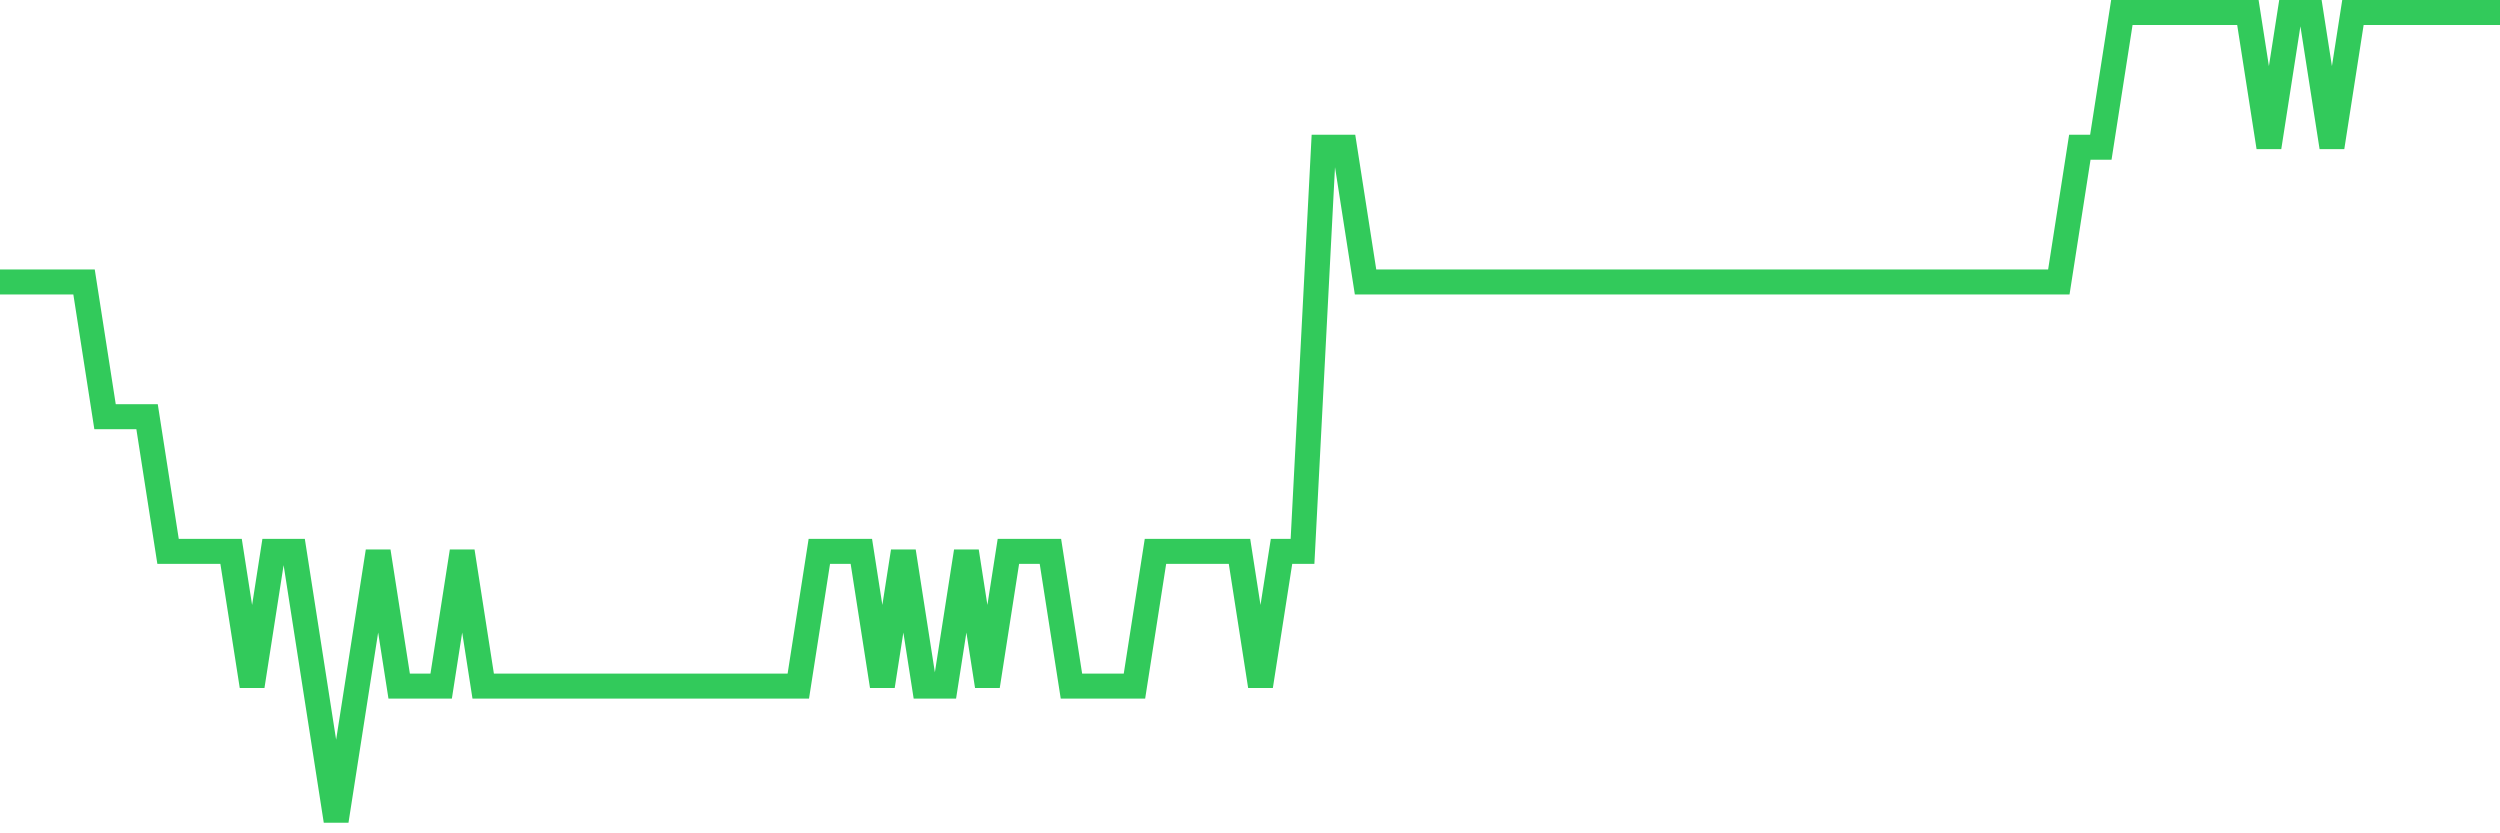 <svg
  xmlns="http://www.w3.org/2000/svg"
  xmlns:xlink="http://www.w3.org/1999/xlink"
  width="120"
  height="40"
  viewBox="0 0 120 40"
  preserveAspectRatio="none"
>
  <polyline
    points="0,13.533 1.008,13.533 2.017,13.533 3.025,13.533 4.034,13.533 5.042,20 6.05,20 7.059,20 8.067,26.467 9.076,26.467 10.084,26.467 11.092,26.467 12.101,32.933 13.109,26.467 14.118,26.467 15.126,32.933 16.134,39.4 17.143,32.933 18.151,26.467 19.16,32.933 20.168,32.933 21.176,32.933 22.185,26.467 23.193,32.933 24.202,32.933 25.21,32.933 26.218,32.933 27.227,32.933 28.235,32.933 29.244,32.933 30.252,32.933 31.261,32.933 32.269,32.933 33.277,32.933 34.286,32.933 35.294,32.933 36.303,32.933 37.311,32.933 38.319,32.933 39.328,26.467 40.336,26.467 41.345,26.467 42.353,32.933 43.361,26.467 44.37,32.933 45.378,32.933 46.387,26.467 47.395,32.933 48.403,26.467 49.412,26.467 50.42,26.467 51.429,32.933 52.437,32.933 53.445,32.933 54.454,32.933 55.462,26.467 56.471,26.467 57.479,26.467 58.487,26.467 59.496,26.467 60.504,32.933 61.513,26.467 62.521,26.467 63.529,7.067 64.538,7.067 65.546,13.533 66.555,13.533 67.563,13.533 68.571,13.533 69.58,13.533 70.588,13.533 71.597,13.533 72.605,13.533 73.613,13.533 74.622,13.533 75.63,13.533 76.639,13.533 77.647,13.533 78.655,13.533 79.664,13.533 80.672,13.533 81.681,13.533 82.689,13.533 83.697,13.533 84.706,13.533 85.714,13.533 86.723,13.533 87.731,13.533 88.739,13.533 89.748,13.533 90.756,13.533 91.765,13.533 92.773,13.533 93.782,13.533 94.79,13.533 95.798,13.533 96.807,13.533 97.815,13.533 98.824,13.533 99.832,7.067 100.84,7.067 101.849,0.6 102.857,0.6 103.866,0.6 104.874,0.6 105.882,0.6 106.891,0.6 107.899,0.6 108.908,7.067 109.916,0.6 110.924,0.6 111.933,7.067 112.941,0.6 113.95,0.6 114.958,0.6 115.966,0.6 116.975,0.6 117.983,0.6 118.992,0.6 120,0.6"
    fill="none"
    stroke="#32ca5b"
    stroke-width="1.2"
  >
  </polyline>
</svg>
